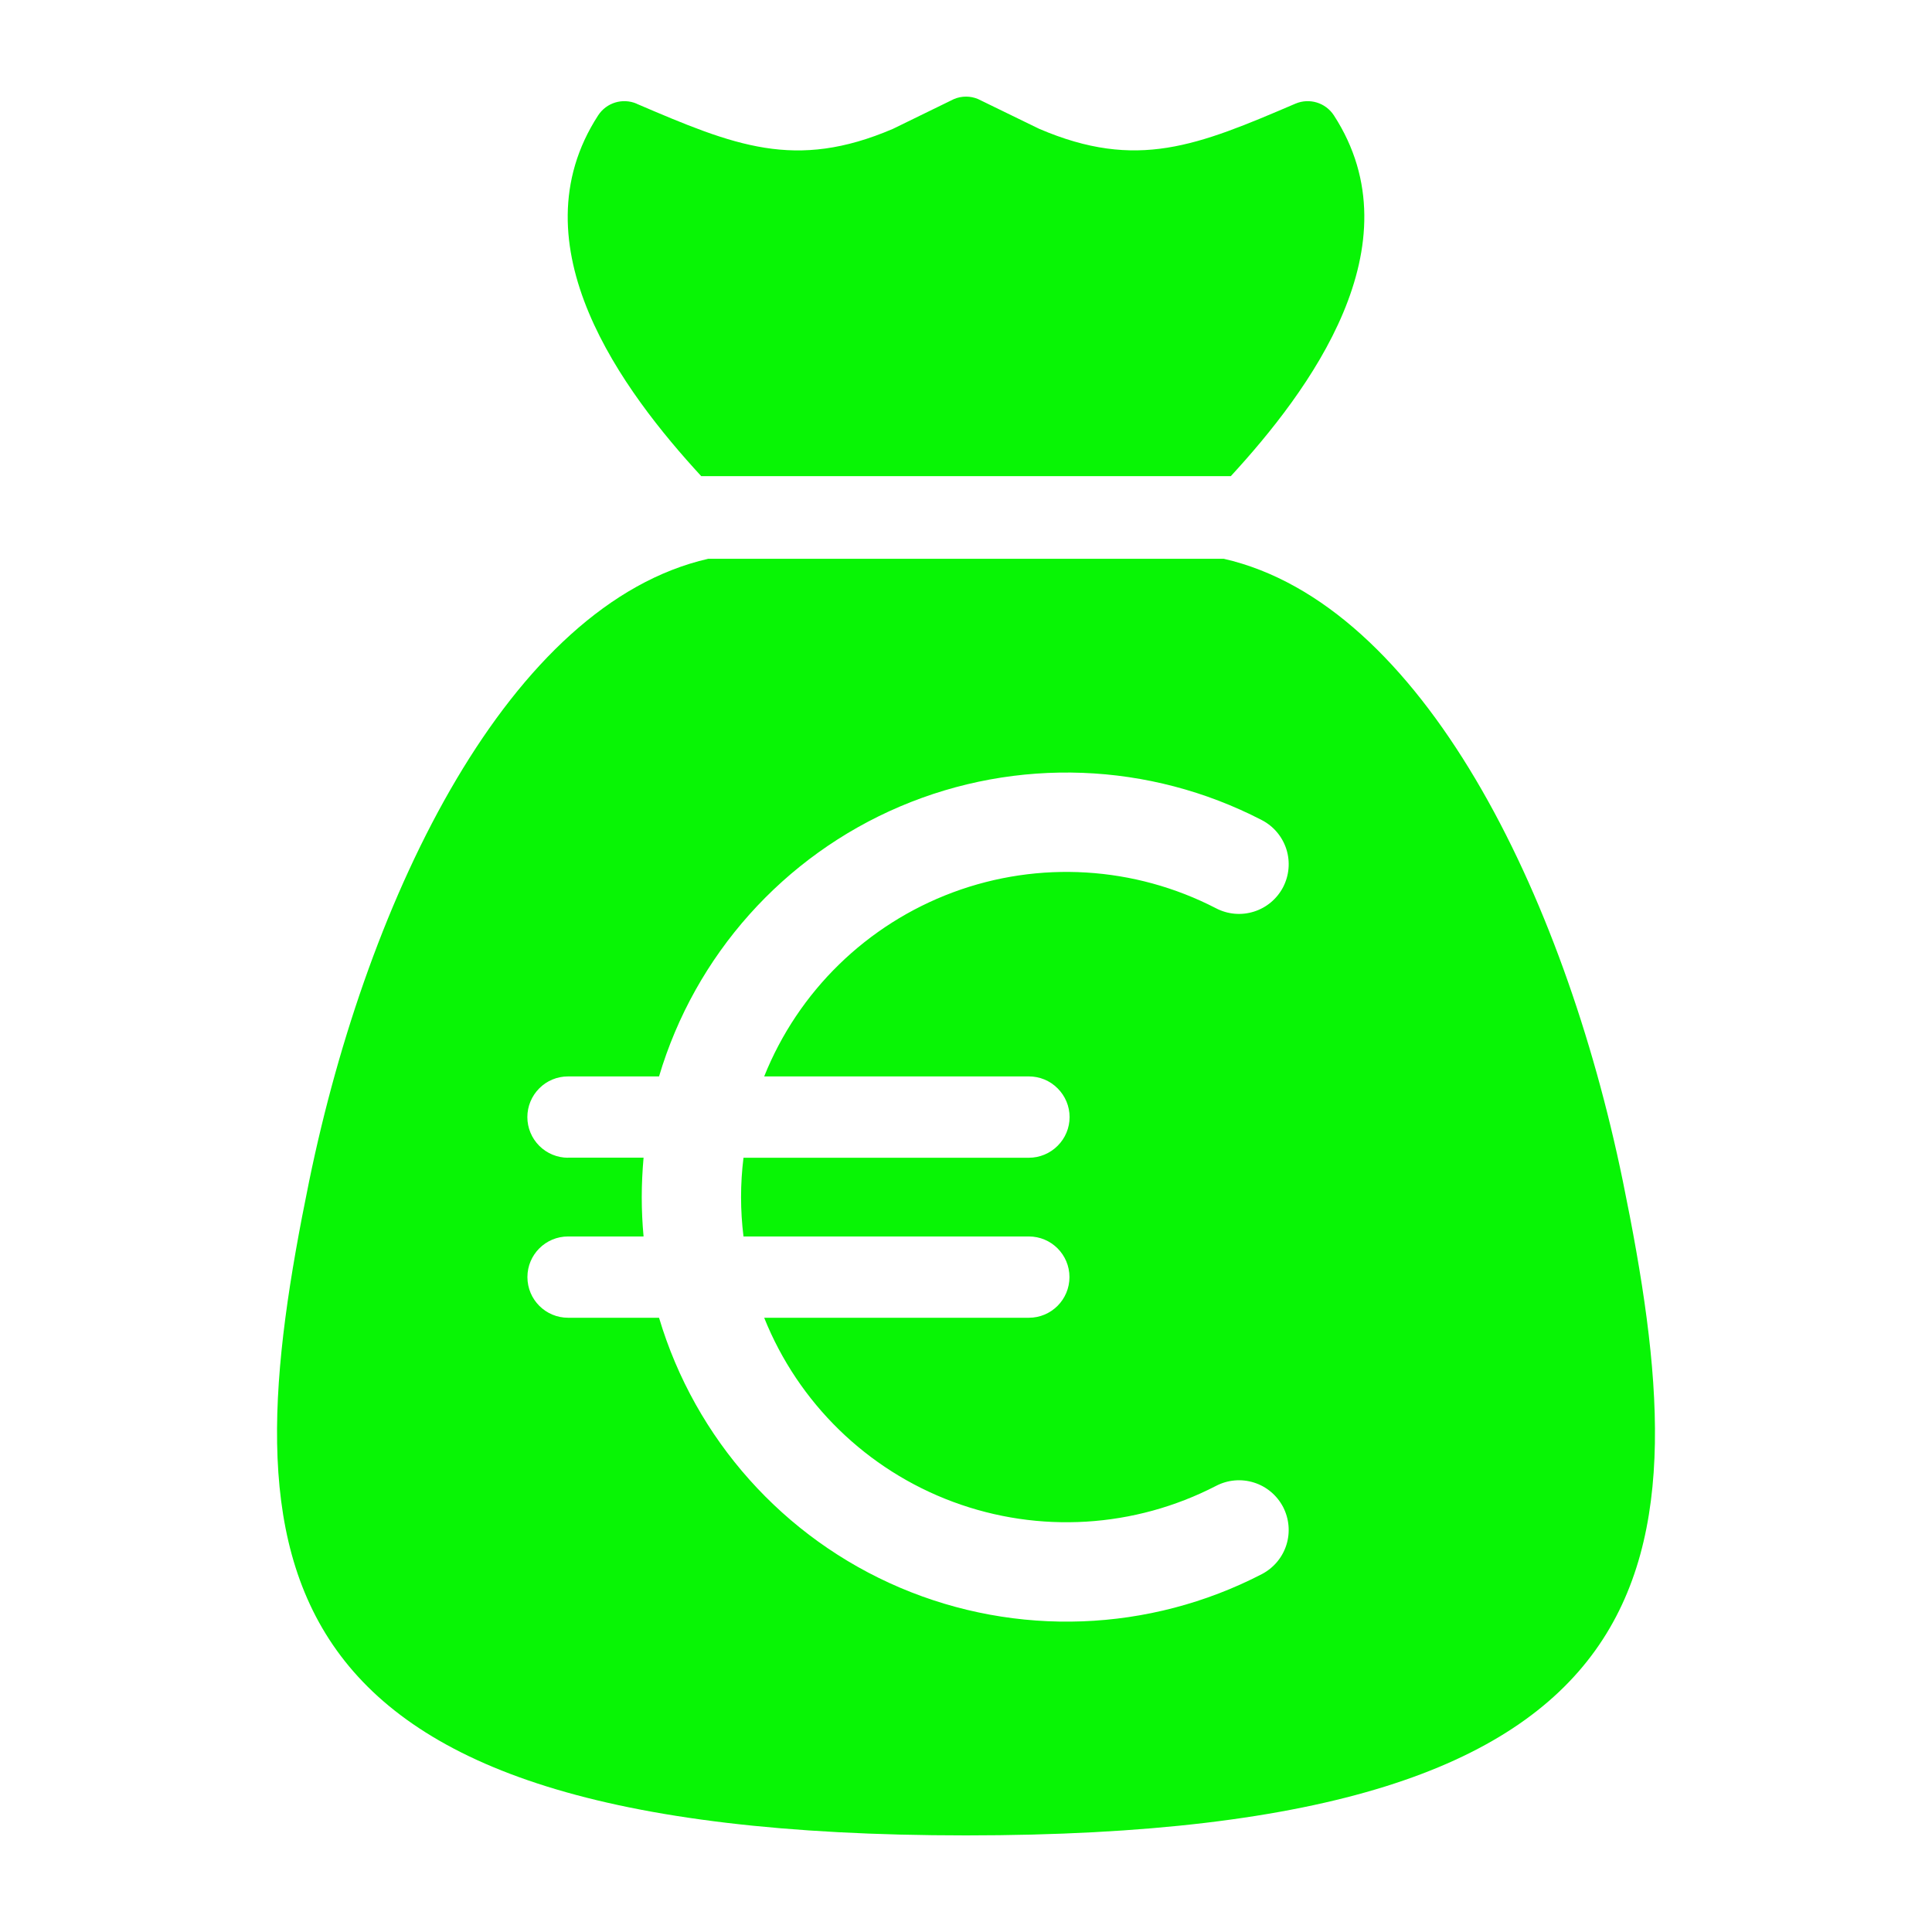 <?xml version="1.0" encoding="UTF-8"?>
<svg fill="#08F505" width="100pt" height="100pt" version="1.1" viewBox="0 0 100 100" xmlns="http://www.w3.org/2000/svg">
 <g>
  <path d="m63.707 24.645c4.019-4.367 9.703-11.934 5.336-18.672-0.43-0.66-1.266-0.914-1.988-0.609-5.07 2.172-8.203 3.477-13.273 1.301l-3.152-1.535c-0.402-0.172-0.855-0.172-1.258 0l-3.152 1.539c-5.07 2.172-8.203 0.871-13.273-1.301v-0.004c-0.723-0.305-1.559-0.051-1.988 0.609-4.367 6.738 1.316 14.305 5.336 18.672z"/>
  <path d="m84 61.145c-3.055-14.883-10.398-29.883-20.66-32.223h-26.68c-10.262 2.34-17.605 17.34-20.66 32.223-4.019 19.609-3.5 33.855 34 33.855s38.02-14.246 34-33.855zm-18.688 20.328v0.004c-5.824 3.012-12.688 3.269-18.723 0.703-6.031-2.566-10.605-7.688-12.477-13.973h-4.707c-1.164 0-2.106-0.941-2.106-2.106 0-1.16 0.941-2.102 2.106-2.102h3.906c-0.062-0.672-0.094-1.352-0.094-2.039 0-0.684 0.035-1.363 0.094-2.039h-3.906v0.004c-0.562 0-1.098-0.223-1.492-0.617-0.395-0.395-0.617-0.93-0.617-1.488 0-0.559 0.223-1.094 0.617-1.488 0.395-0.398 0.93-0.617 1.492-0.617h4.707c1.867-6.285 6.445-11.406 12.477-13.973 6.035-2.566 12.898-2.309 18.723 0.707 0.605 0.312 1.062 0.855 1.27 1.504 0.207 0.652 0.145 1.359-0.168 1.965-0.316 0.605-0.859 1.062-1.508 1.266-0.652 0.207-1.359 0.145-1.965-0.172-4.219-2.18-9.164-2.481-13.617-0.824-4.457 1.66-8.004 5.117-9.77 9.527h13.699c0.559 0 1.094 0.219 1.488 0.617 0.398 0.395 0.621 0.93 0.621 1.488 0 0.559-0.223 1.094-0.621 1.488-0.395 0.395-0.93 0.617-1.488 0.617h-14.77c-0.168 1.352-0.168 2.719 0 4.074h14.77c1.16 0 2.102 0.941 2.102 2.102 0 1.164-0.941 2.106-2.102 2.106h-13.699c1.766 4.41 5.316 7.871 9.77 9.527s9.398 1.355 13.617-0.824c0.605-0.316 1.312-0.379 1.965-0.172 0.648 0.203 1.191 0.66 1.508 1.266 0.312 0.609 0.375 1.312 0.168 1.965s-0.664 1.191-1.27 1.508z"/>
 </g>
</svg>
